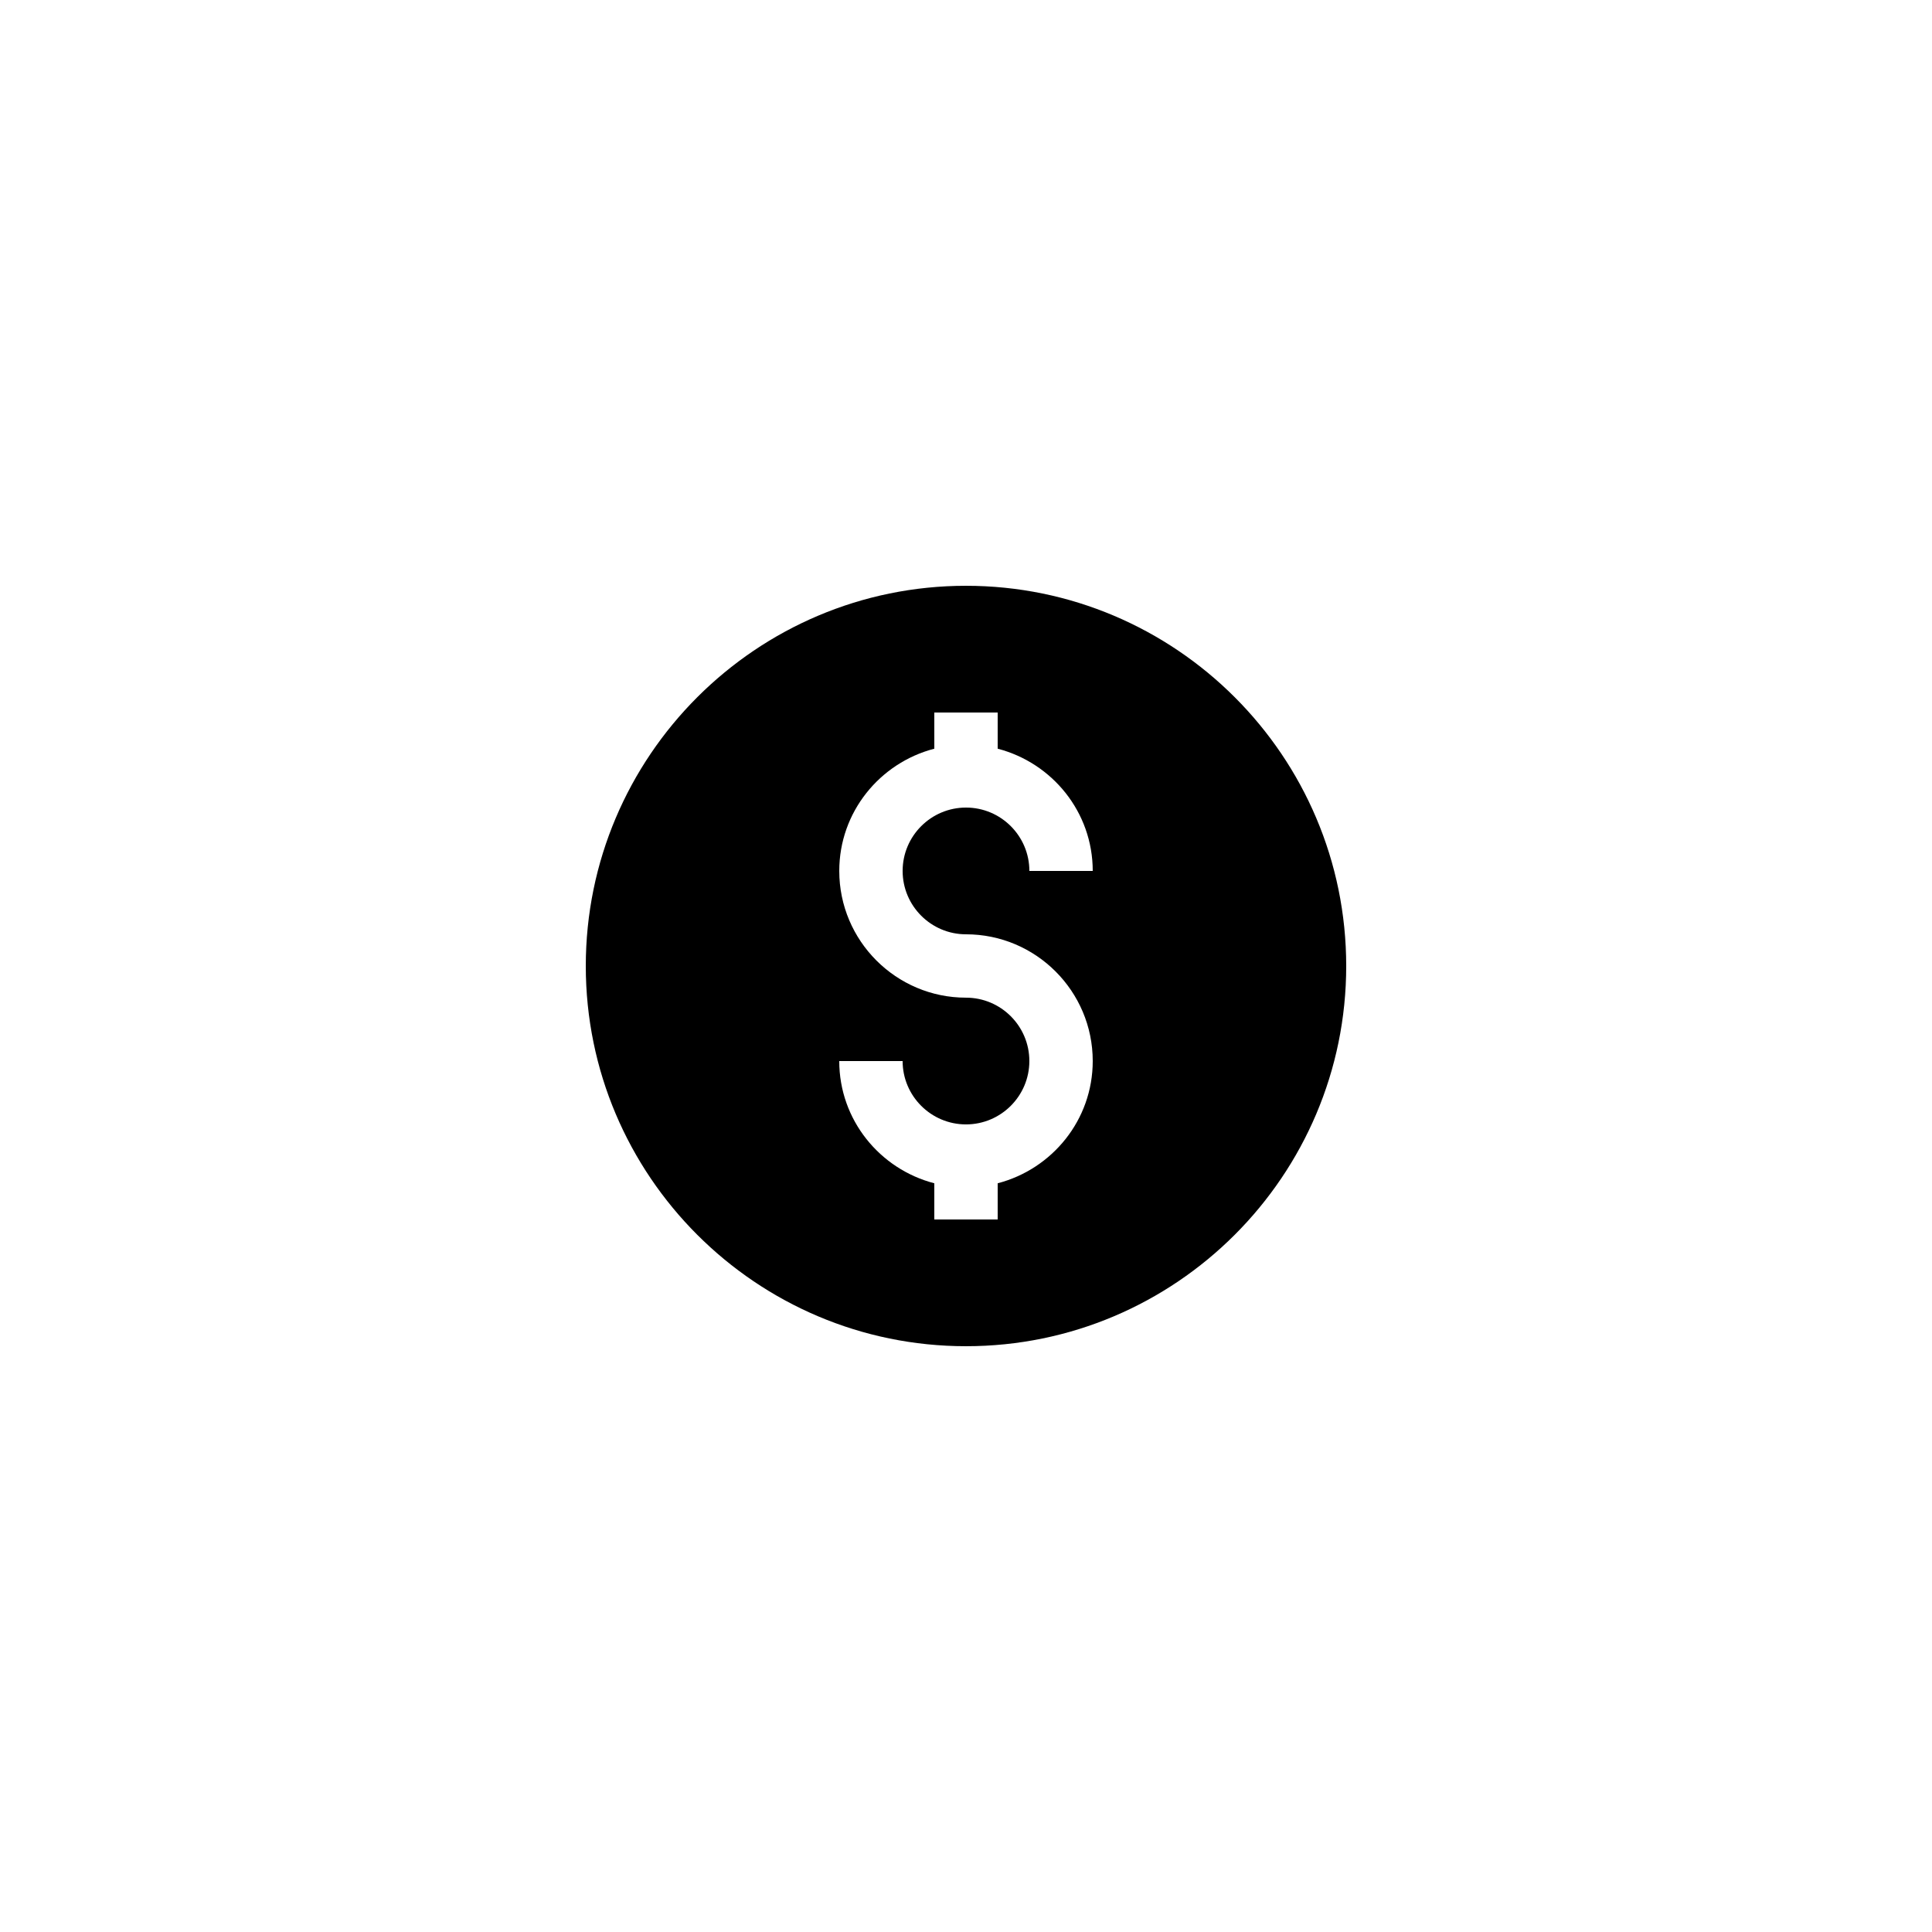 <?xml version="1.0" encoding="UTF-8"?>
<!-- Uploaded to: ICON Repo, www.svgrepo.com, Generator: ICON Repo Mixer Tools -->
<svg fill="#000000" width="800px" height="800px" version="1.1" viewBox="144 144 512 512" xmlns="http://www.w3.org/2000/svg">
 <path d="m400 500.76c55.586 0 100.76-45.176 100.76-100.76s-45.176-100.76-100.76-100.76-100.76 45.176-100.76 100.76 45.172 100.76 100.76 100.76zm0-92.367c-18.52 0-33.586-15.066-33.586-33.586 0-15.605 10.746-28.641 25.191-32.395l-0.004-9.59h16.793v9.59c14.445 3.754 25.191 16.789 25.191 32.395h-16.793c0-9.262-7.531-16.793-16.793-16.793s-16.793 7.531-16.793 16.793c0 9.262 7.531 16.793 16.793 16.793 18.52 0 33.586 15.066 33.586 33.586 0 15.605-10.746 28.641-25.191 32.395v9.59h-16.793v-9.59c-14.445-3.754-25.191-16.789-25.191-32.395h16.793c0 9.262 7.531 16.793 16.793 16.793 9.262 0 16.793-7.531 16.793-16.793 0.004-9.262-7.527-16.793-16.789-16.793z"/>
</svg>